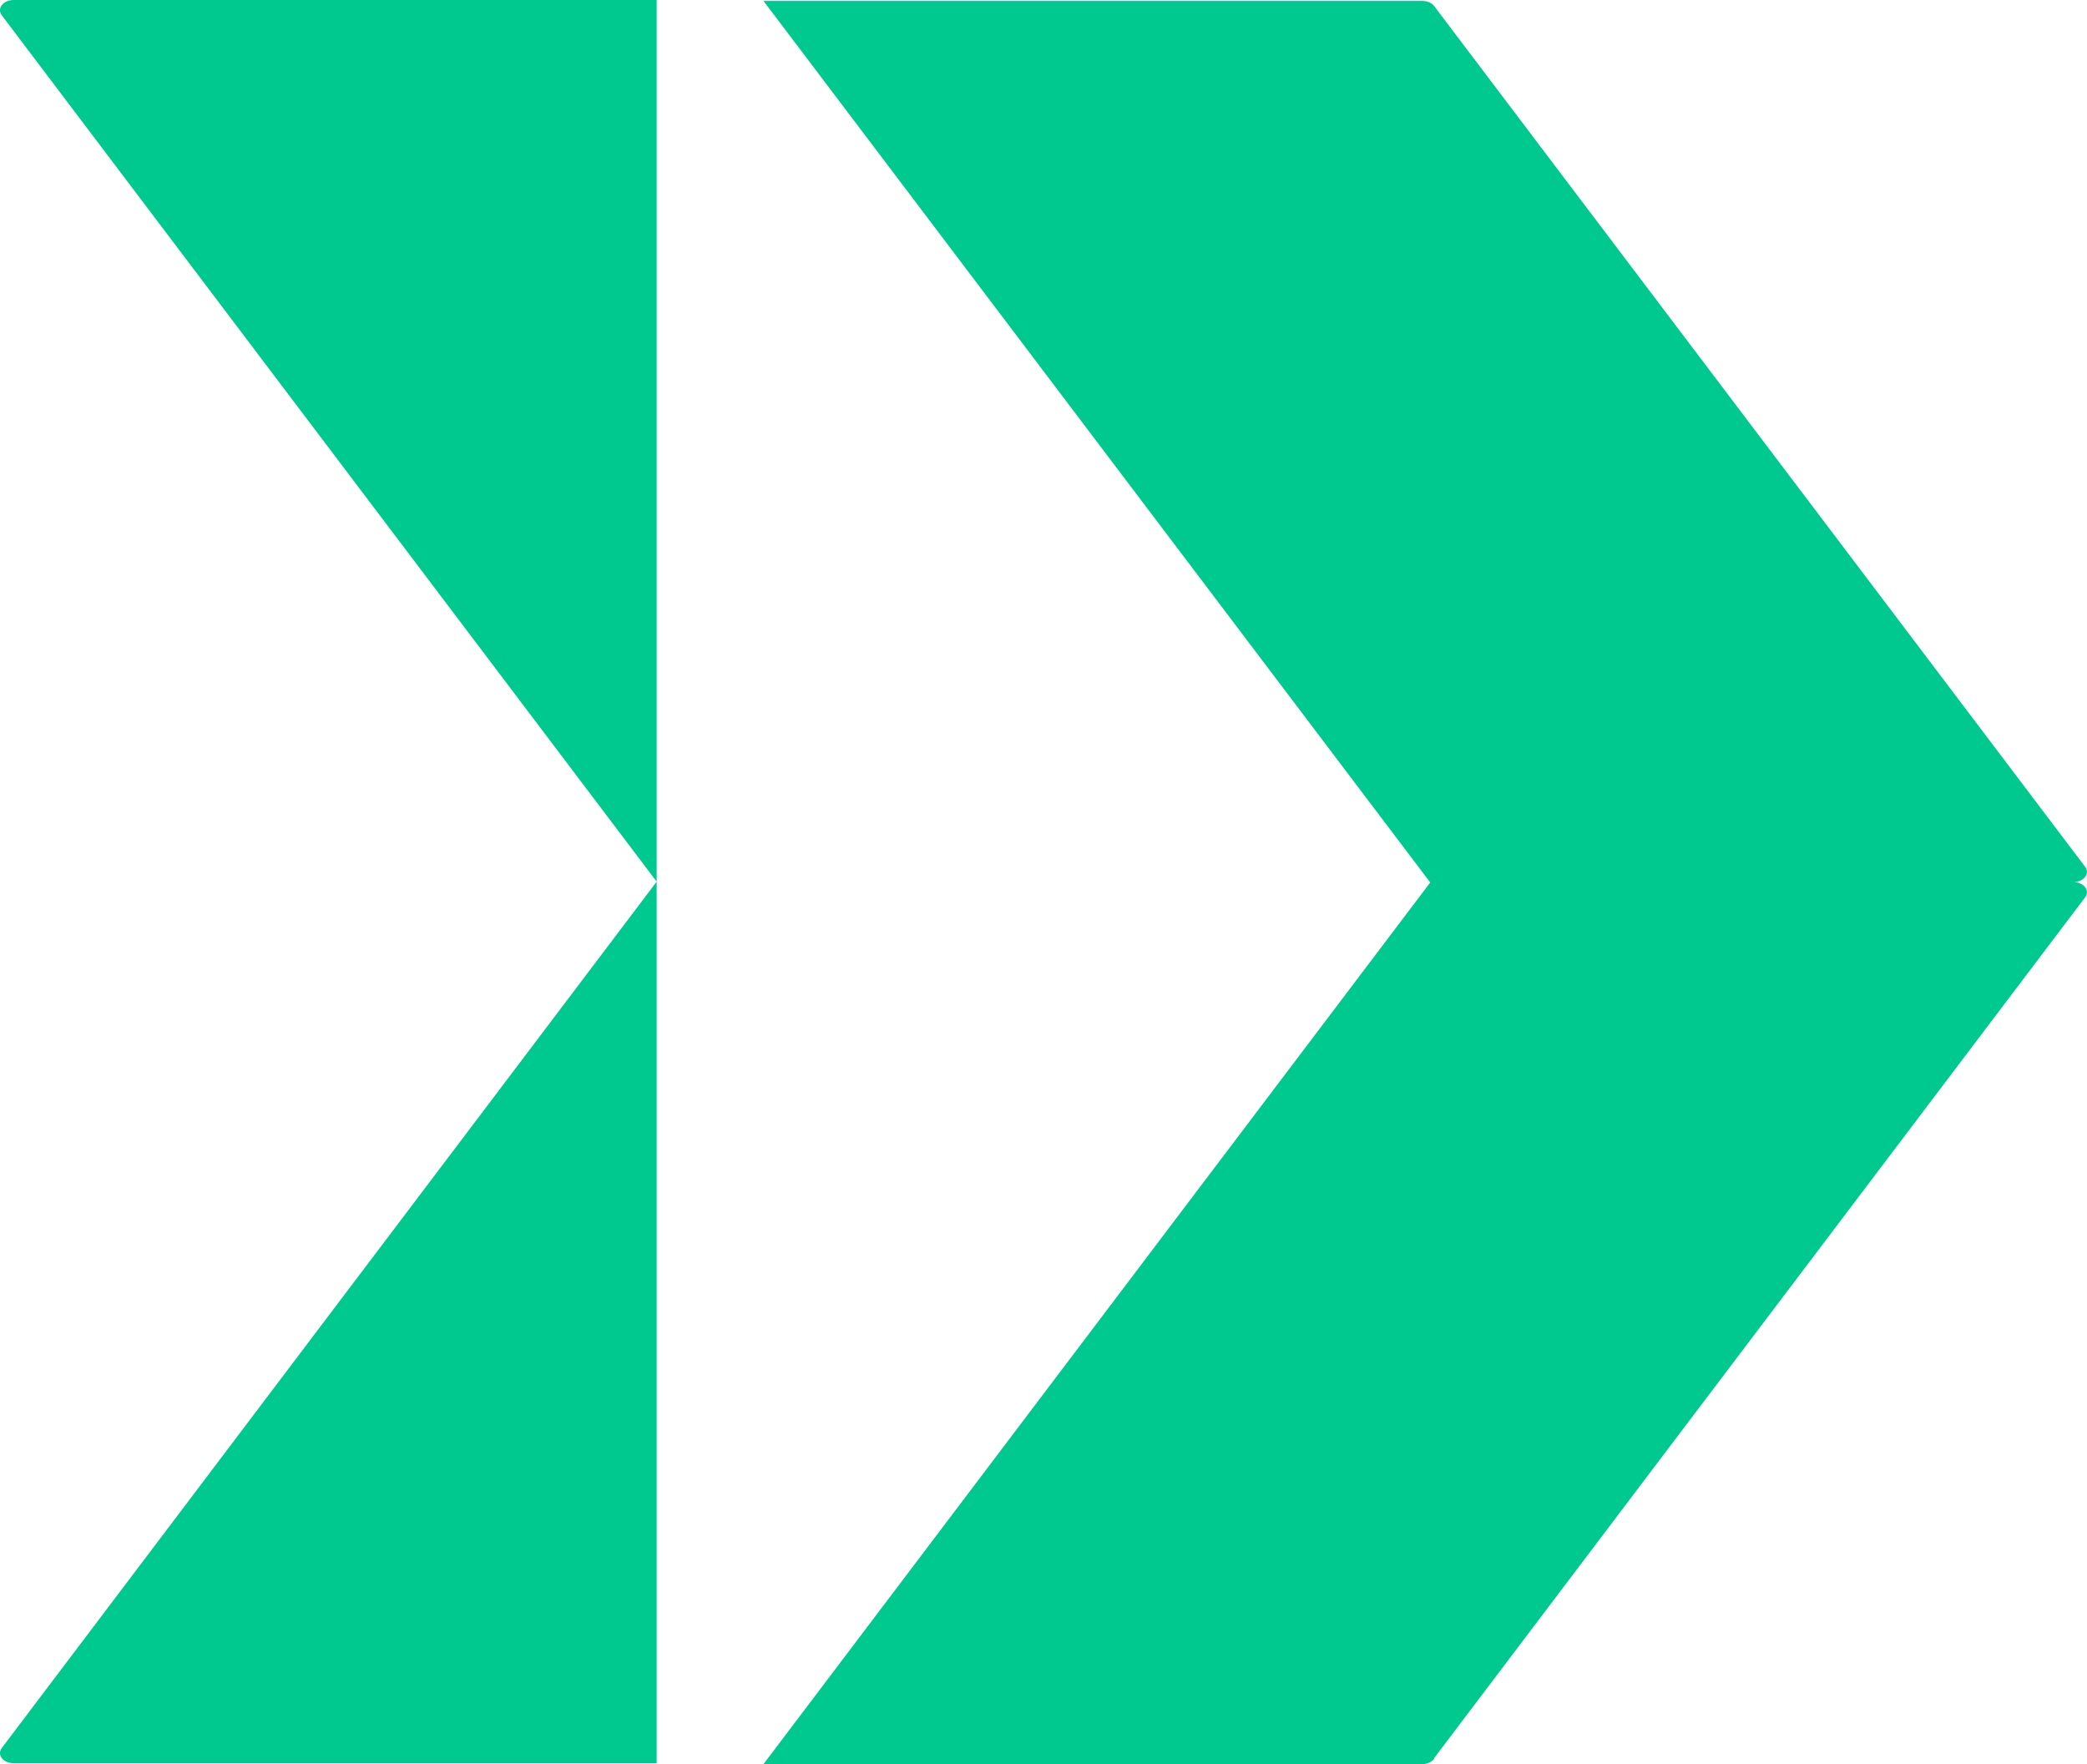 <svg xmlns="http://www.w3.org/2000/svg" xmlns:xlink="http://www.w3.org/1999/xlink" fill="none" version="1.1" width="20.086" height="16.978" viewBox="0 0 20.086 16.978"><g><g><g><path d="M0.131,0C0.029,0,-0.032,0.082,0.017,0.147L6.32,8.485L6.32,0L0.131,0Z" fill="#00C98F" fill-opacity="1" style="mix-blend-mode:passthrough"/></g><g><path d="M6.32,8.485L0.017,16.823C-0.032,16.888,0.029,16.969,0.131,16.969L6.32,16.969L6.32,8.485Z" fill="#00C98F" fill-opacity="1" style="mix-blend-mode:passthrough"/></g></g><g><path d="M13.802,16.921L20.068,8.636C20.117,8.571,20.056,8.489,19.954,8.489C20.056,8.489,20.117,8.408,20.068,8.342L13.802,0.057C13.777,0.025,13.733,0.009,13.688,0.009L7.348,0.009L13.765,8.493L7.348,16.978L13.688,16.978C13.737,16.978,13.777,16.957,13.802,16.929L13.802,16.921Z" fill="#00C98F" fill-opacity="1" style="mix-blend-mode:passthrough"/></g></g></svg>